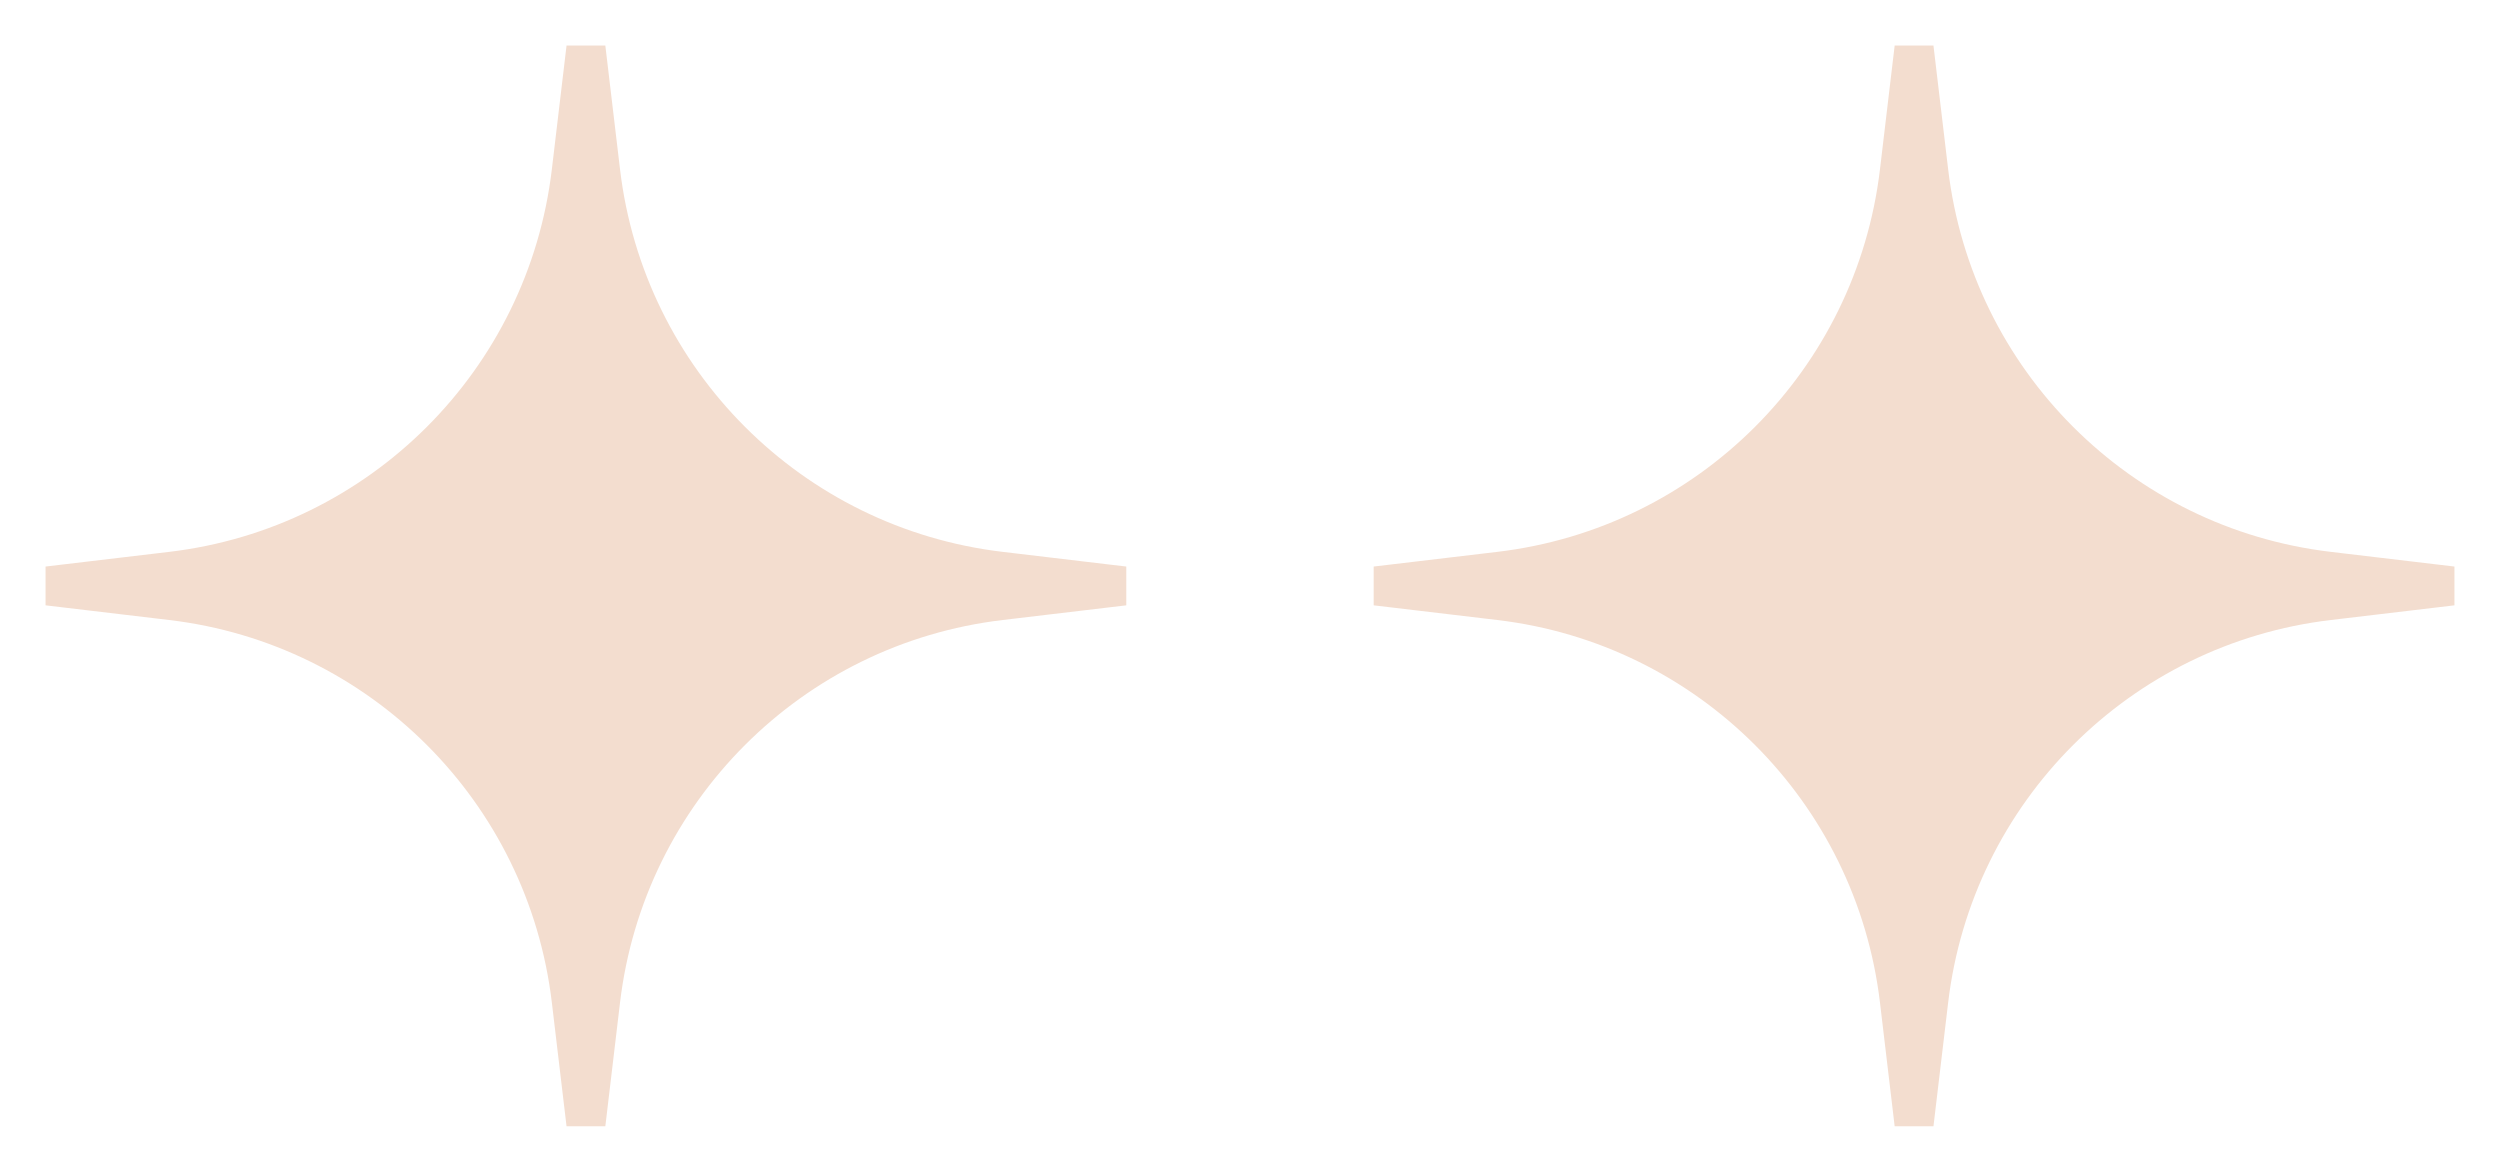 <?xml version="1.0" encoding="UTF-8"?> <svg xmlns="http://www.w3.org/2000/svg" width="64" height="30" viewBox="0 0 64 30" fill="none"> <path d="M14.624 4.392L15 1.225L15.376 4.392C16.012 9.757 20.243 13.988 25.608 14.624L28.774 15L25.608 15.376C20.243 16.012 16.012 20.243 15.376 25.608L15 28.774L14.624 25.608C13.988 20.243 9.757 16.012 4.392 15.376L1.225 15L4.392 14.624C9.757 13.988 13.988 9.757 14.624 4.392Z" fill="#F3DDCF" stroke="#F3DDCF"></path> <path d="M48.624 4.392L49 1.225L49.376 4.392C50.012 9.757 54.243 13.988 59.608 14.624L62.775 15L59.608 15.376C54.243 16.012 50.012 20.243 49.376 25.608L49 28.774L48.624 25.608C47.988 20.243 43.757 16.012 38.392 15.376L35.225 15L38.392 14.624C43.757 13.988 47.988 9.757 48.624 4.392Z" fill="#F3DDCF" stroke="#F3DDCF"></path> </svg> 